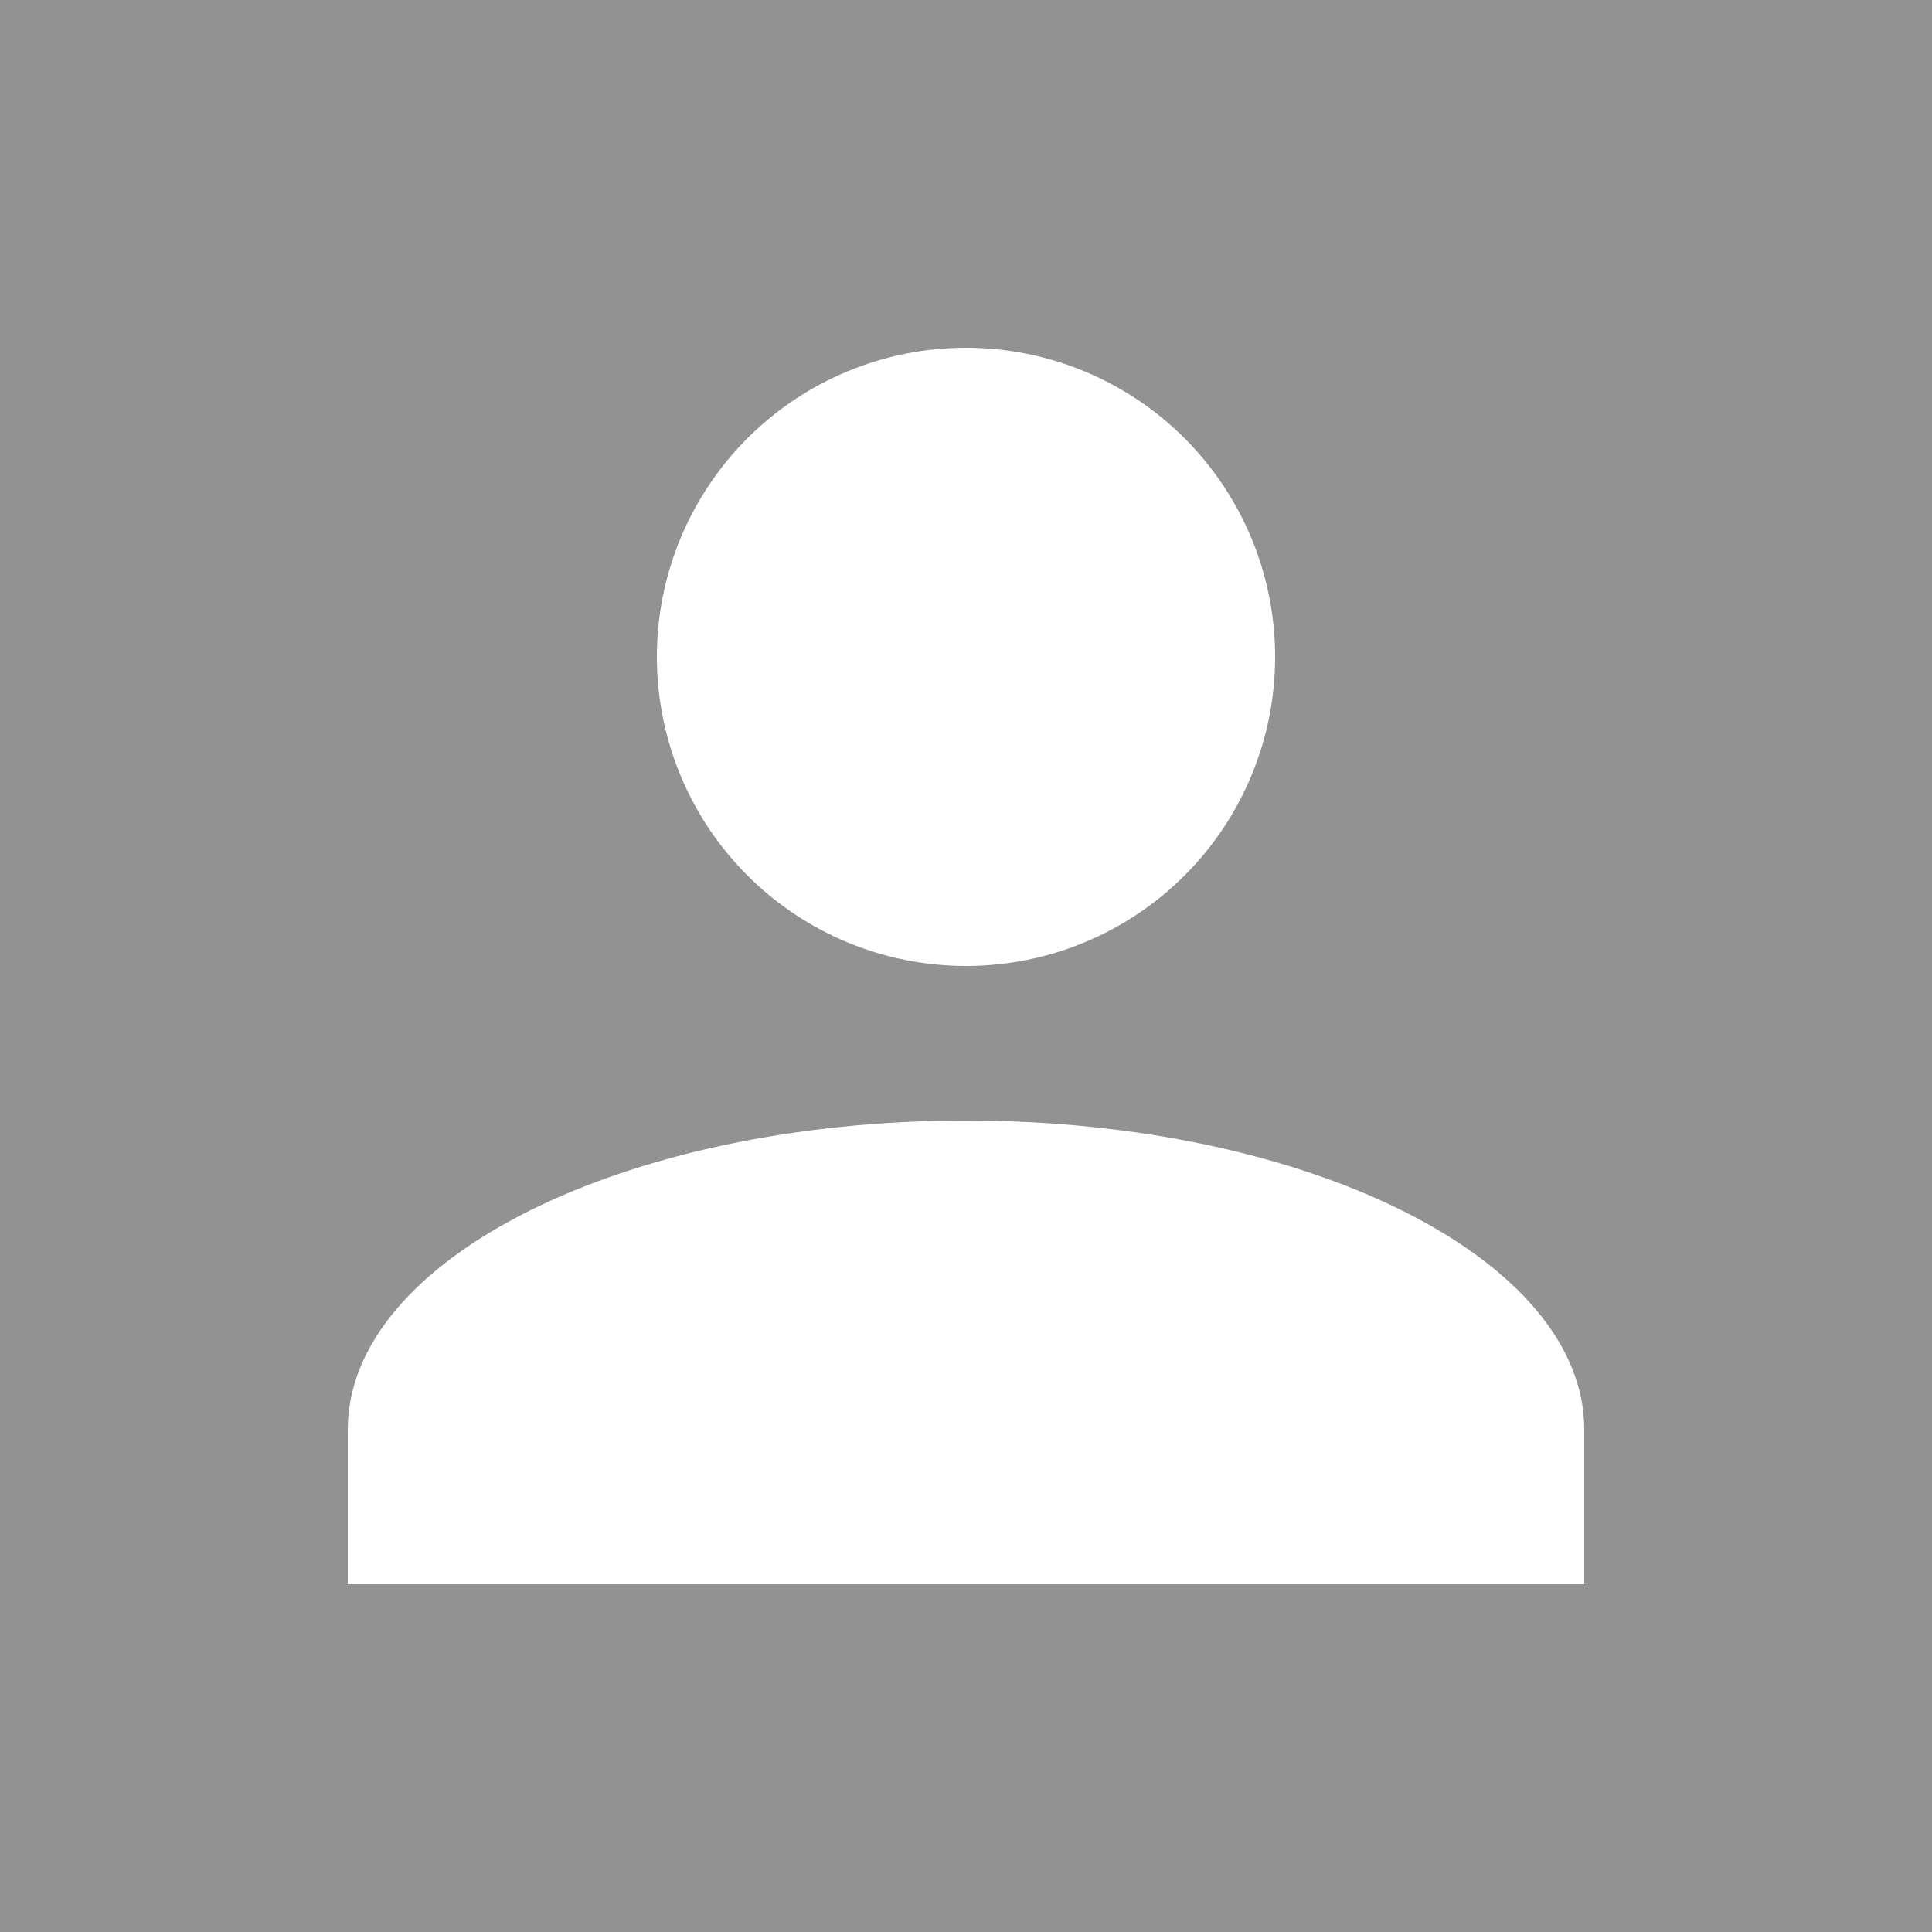 <svg width="50" height="50" viewBox="0 0 50 50" fill="none" xmlns="http://www.w3.org/2000/svg">
<rect width="50" height="50" fill="#929292"/>
<path d="M25 9C27.122 9 29.157 9.843 30.657 11.343C32.157 12.843 33 14.878 33 17C33 19.122 32.157 21.157 30.657 22.657C29.157 24.157 27.122 25 25 25C22.878 25 20.843 24.157 19.343 22.657C17.843 21.157 17 19.122 17 17C17 14.878 17.843 12.843 19.343 11.343C20.843 9.843 22.878 9 25 9ZM25 29C33.84 29 41 32.58 41 37V41H9V37C9 32.58 16.16 29 25 29Z" fill="white"/>
</svg>
